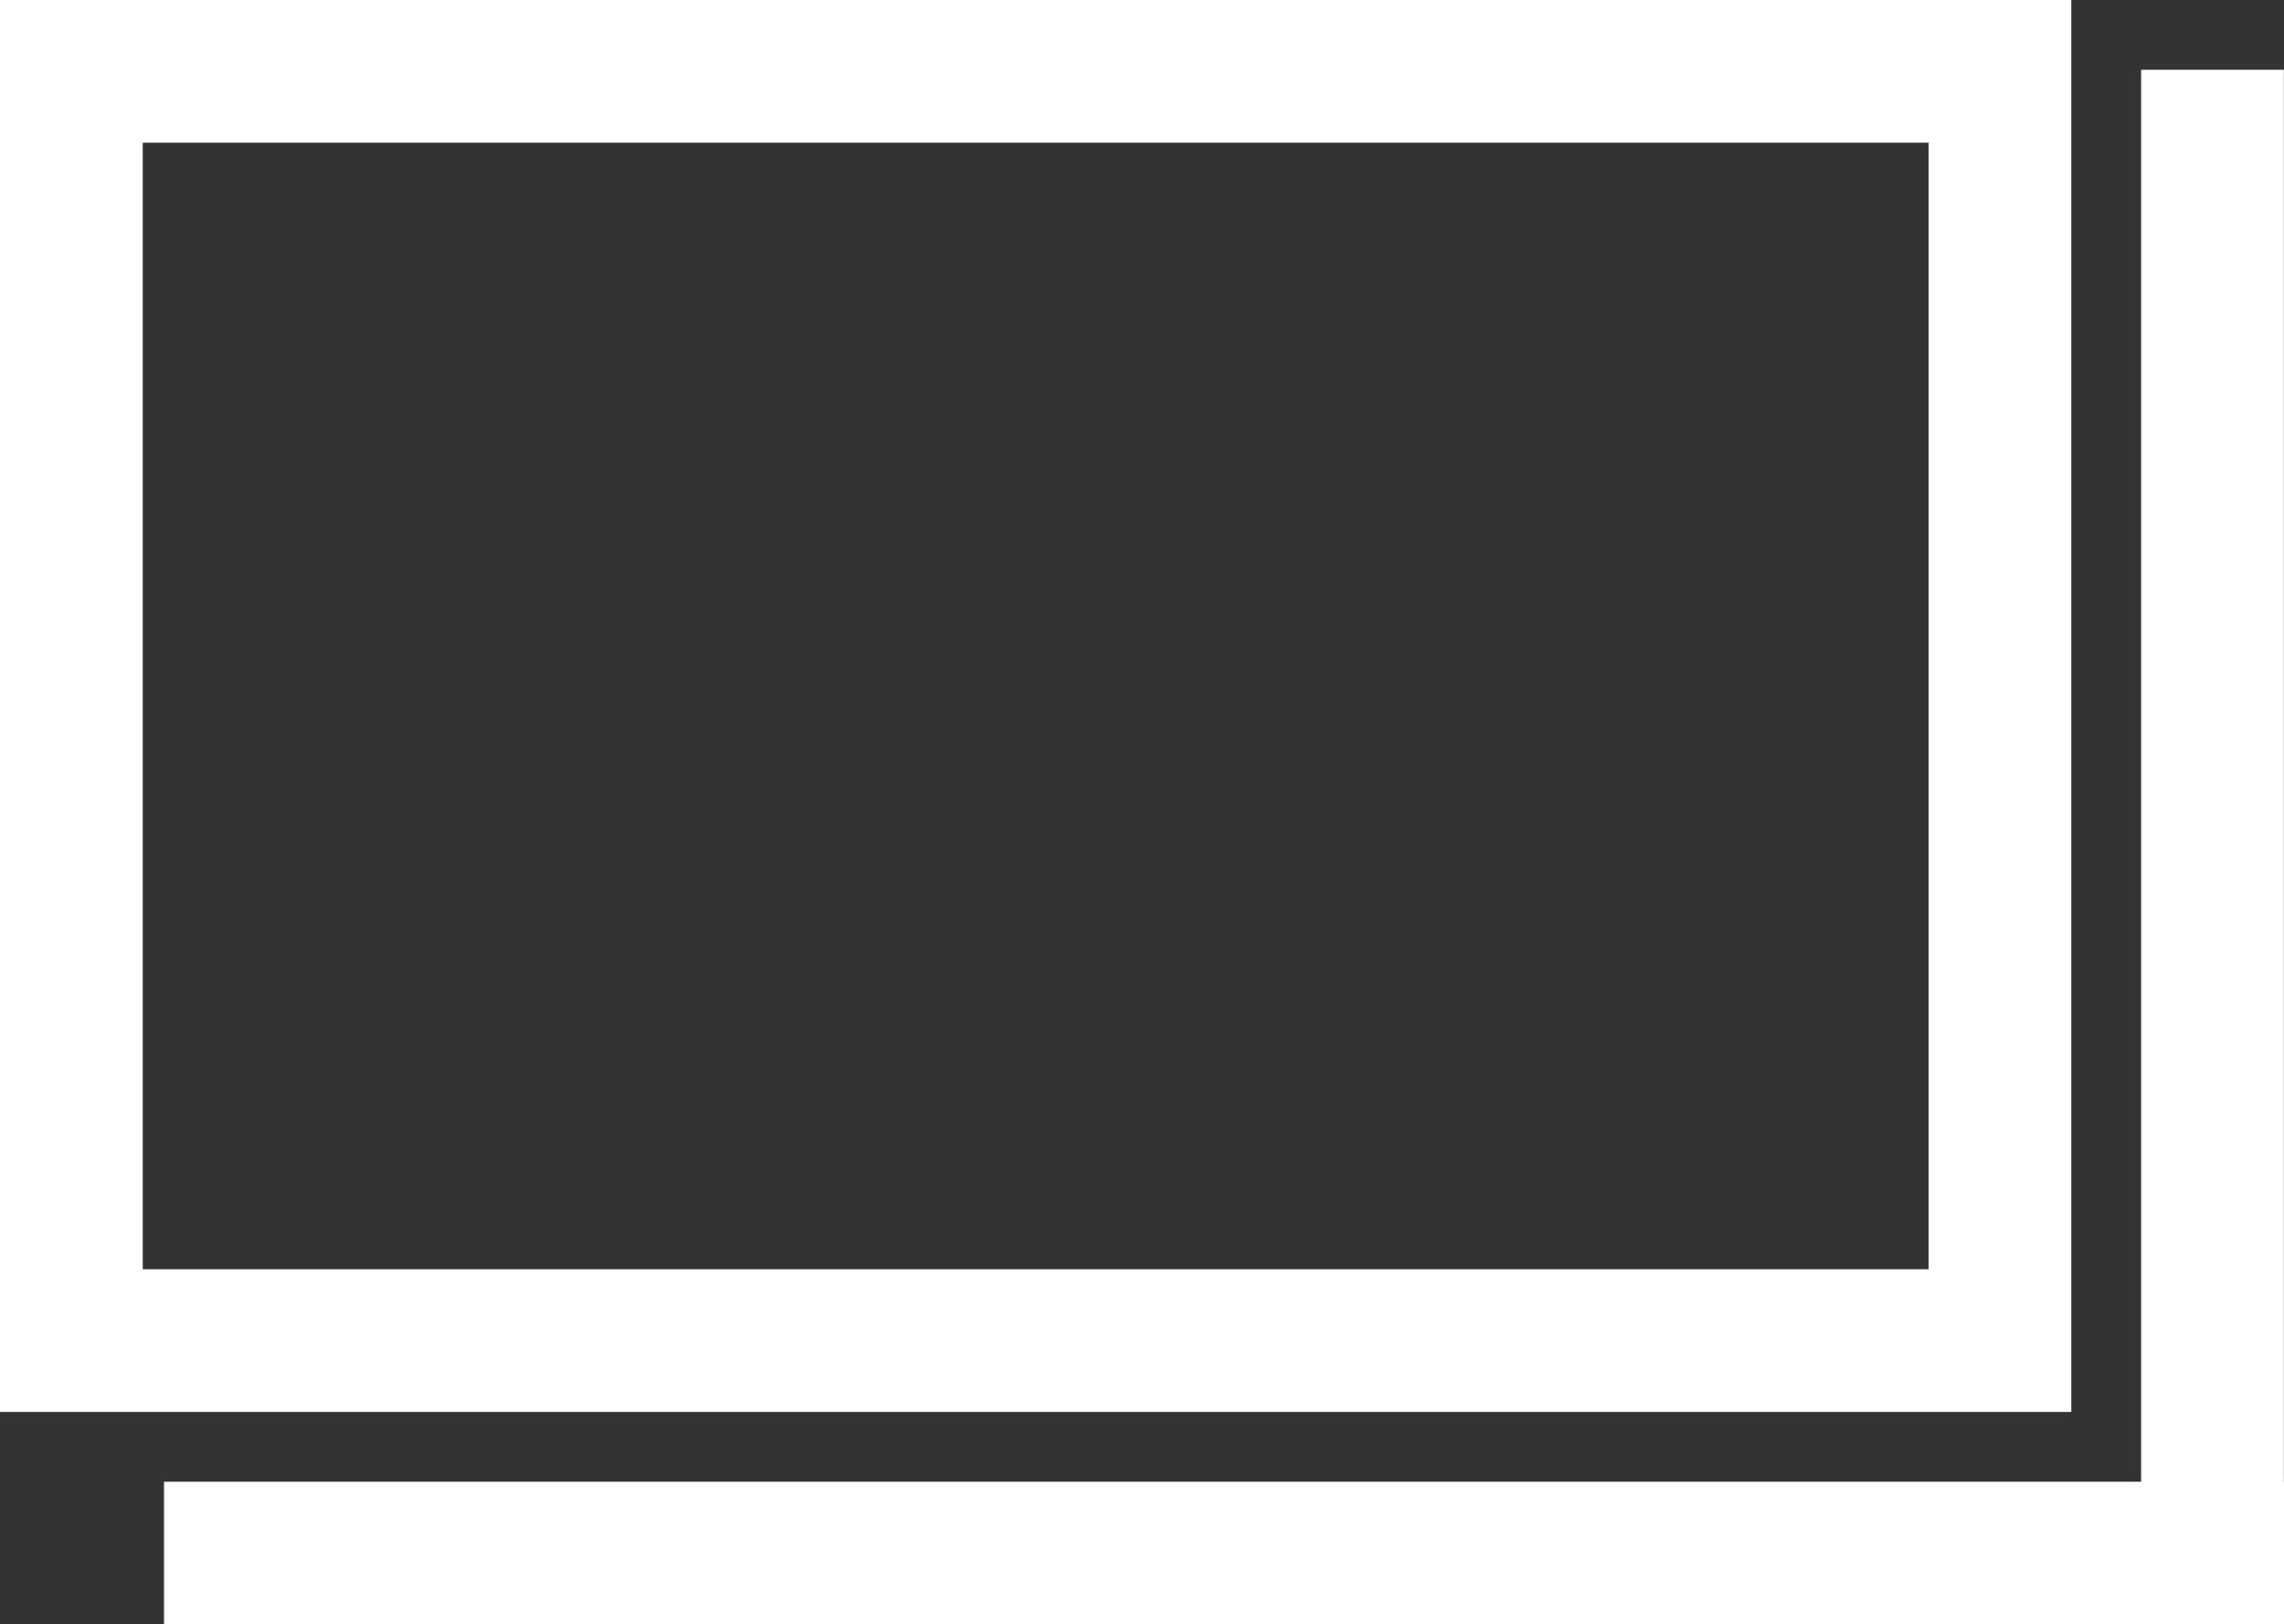 <svg xmlns="http://www.w3.org/2000/svg" width="16.001" height="11.383" viewBox="0 0 16.001 11.383"><rect x="0" y="0" width="16.001" height="11.383" fill="#333333" stroke="none"/><defs><style>.a{fill:#fff;}</style></defs><g transform="translate(-1037 -1249)"><path class="a" d="M1,1V8.894H13.511V1H1M0,0H14.511V9.894H0Z" transform="translate(1037 1249)"/><path class="a" d="M.5,10.394h-1V-.5h1Z" transform="translate(1052.5 1249.989)"/><path class="a" d="M14.352.5H-.5v-1H14.352Z" transform="translate(1038.649 1259.883)"/></g></svg>
